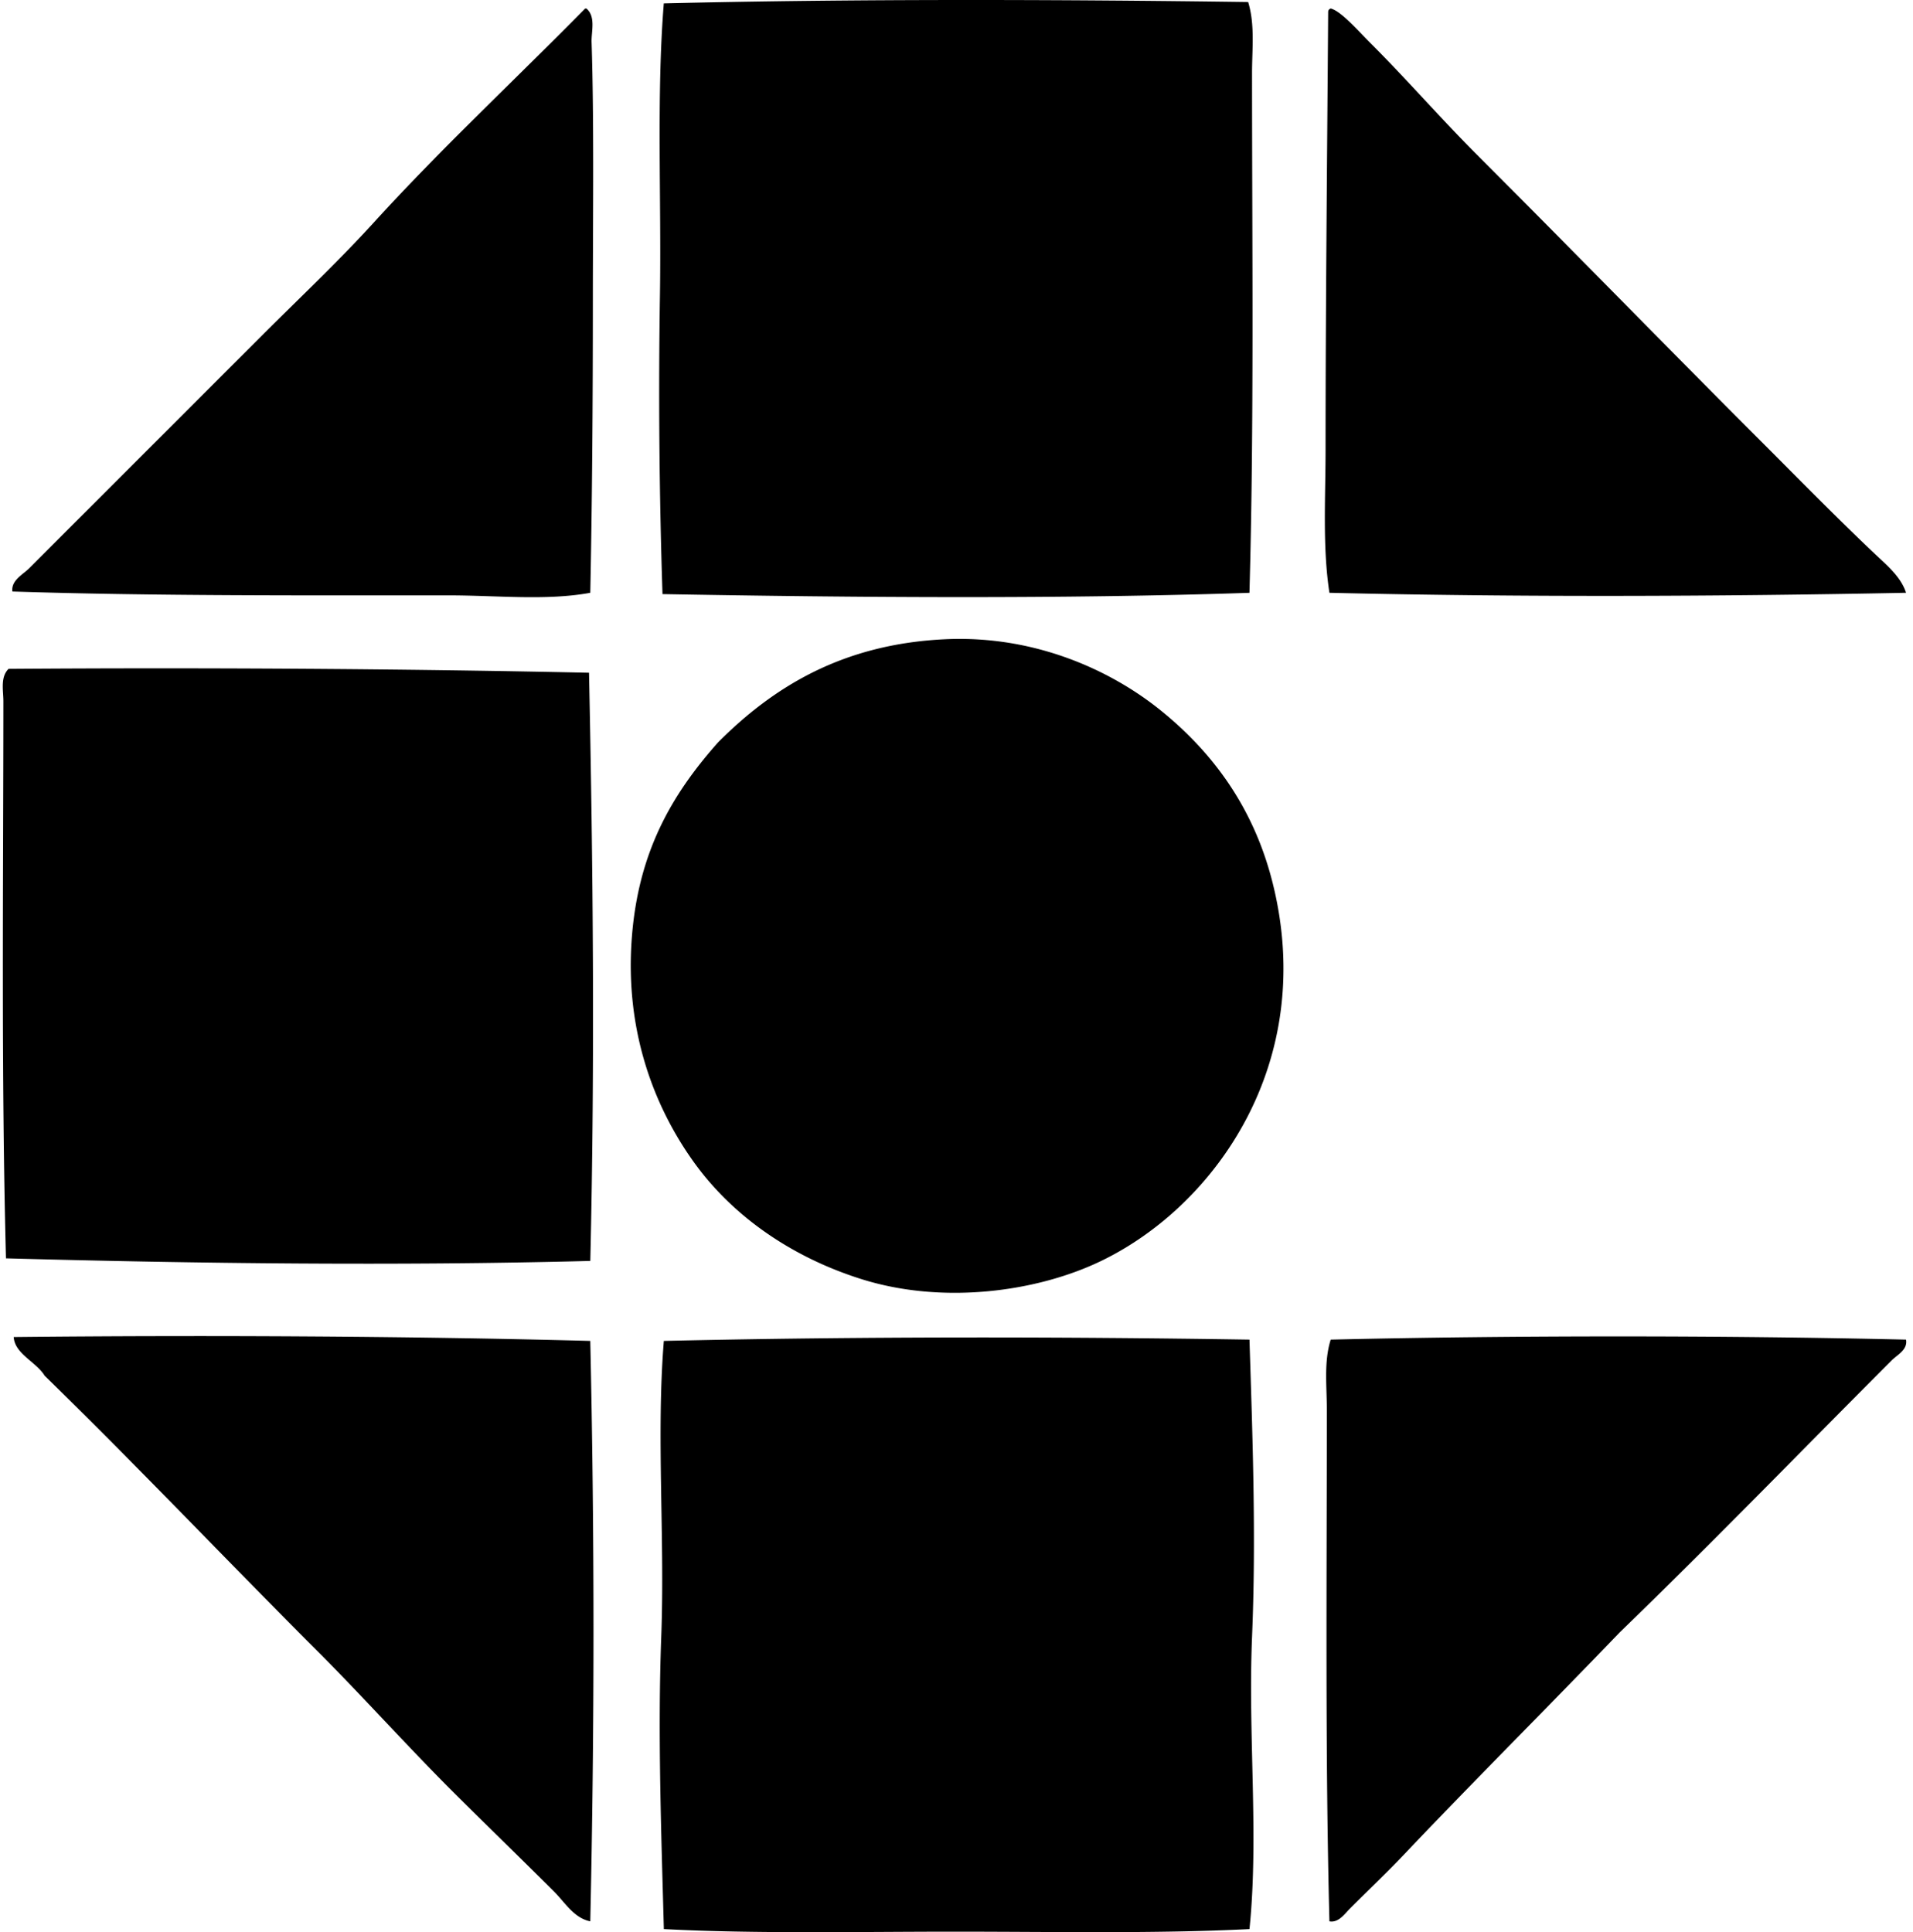 <svg xmlns="http://www.w3.org/2000/svg" width="198" height="200" fill="none" viewBox="0 0 198 200">
  <path fill="#000" fill-rule="evenodd" d="M129.187.211c.715 2.332.402 4.856.402 7.345 0 17.563.219 36.506-.268 53.807-19.329.653-40.749.49-60.75.133a639.446 639.446 0 0 1-.267-30.839c.16-10.11-.367-20.801.401-30.307 20.007-.479 40.883-.407 60.482-.139ZM60.696.88c.996.848.498 2.401.535 3.469.263 8.167.134 18.01.132 26.704 0 10.41-.073 20.908-.268 30.307-4.577.837-9.594.267-14.685.267-14.915 0-30.62.072-45.126-.399-.155-1.156 1.095-1.764 1.735-2.403 7.907-7.908 16.013-16.01 24.032-24.033 3.992-3.99 7.964-7.72 11.752-11.882C45.626 15.418 53.356 8.206 60.565.883c.043-.003.086-.003.131-.003Zm77.038 0c1.076.268 2.862 2.331 4.139 3.606 3.739 3.742 7.337 7.87 10.945 11.48 10.191 10.188 19.825 20.09 29.911 30.173 3.769 3.77 7.449 7.53 11.347 11.216 1.188 1.122 2.687 2.358 3.204 4.005-19.163.382-40.072.47-59.682 0-.726-4.75-.399-9.824-.399-14.822 0-14.738.166-30.411.268-45.26-.006-.227.099-.345.267-.398ZM74.316 76.848c5.707-5.728 12.864-10.177 23.497-10.68 9.259-.437 17.163 3.2 22.297 7.345 5.563 4.486 9.704 10.252 11.615 17.891 4.628 18.497-5.878 33.385-17.758 39.119-6.614 3.194-16.358 4.545-24.833 1.869-7.3-2.305-13.373-6.58-17.356-12.15-4.16-5.82-7.032-13.566-6.408-22.83.61-9.032 4.044-15.04 8.946-20.564Zm-13.35-7.212c.41 19.905.621 39.885.132 60.881-19.803.52-40.543.279-60.48-.267C.12 111.346.345 91.404.35 72.573c0-1.087-.337-2.471.533-3.338 19.412-.14 40.454-.024 60.083.401Zm.129 69.161a1353.9 1353.9 0 0 1 0 60.08c-1.69-.337-2.629-1.962-3.737-3.07-3.464-3.466-7.126-6.992-10.68-10.546-4.717-4.72-9.166-9.701-13.885-14.42-9.446-9.447-18.665-19.177-28.17-28.439-.876-1.442-3.09-2.243-3.205-4.007 19.04-.198 40.286-.112 59.677.402Zm68.229-.134c.313 9.926.701 20.4.268 30.708-.434 10.338.717 20.641-.268 30.307-9.741.487-20.124.268-30.443.268-10.28 0-20.679.23-30.17-.268-.263-9.821-.646-20.218-.268-30.307.382-10.287-.528-20.86.267-30.574 20.451-.466 41.054-.439 60.614-.134Zm67.956 0c.19 1.05-.897 1.564-1.472 2.136-9.233 9.238-18.69 19.008-28.168 28.171-7.335 7.64-14.929 15.202-22.295 22.964-1.818 1.912-3.7 3.7-5.608 5.608-.544.541-1.186 1.51-2.139 1.336-.444-17.215-.268-35.454-.268-53.003 0-2.42-.318-4.923.402-7.212 18.906-.444 40.733-.441 59.548 0Z" clip-rule="evenodd"/>
</svg>
